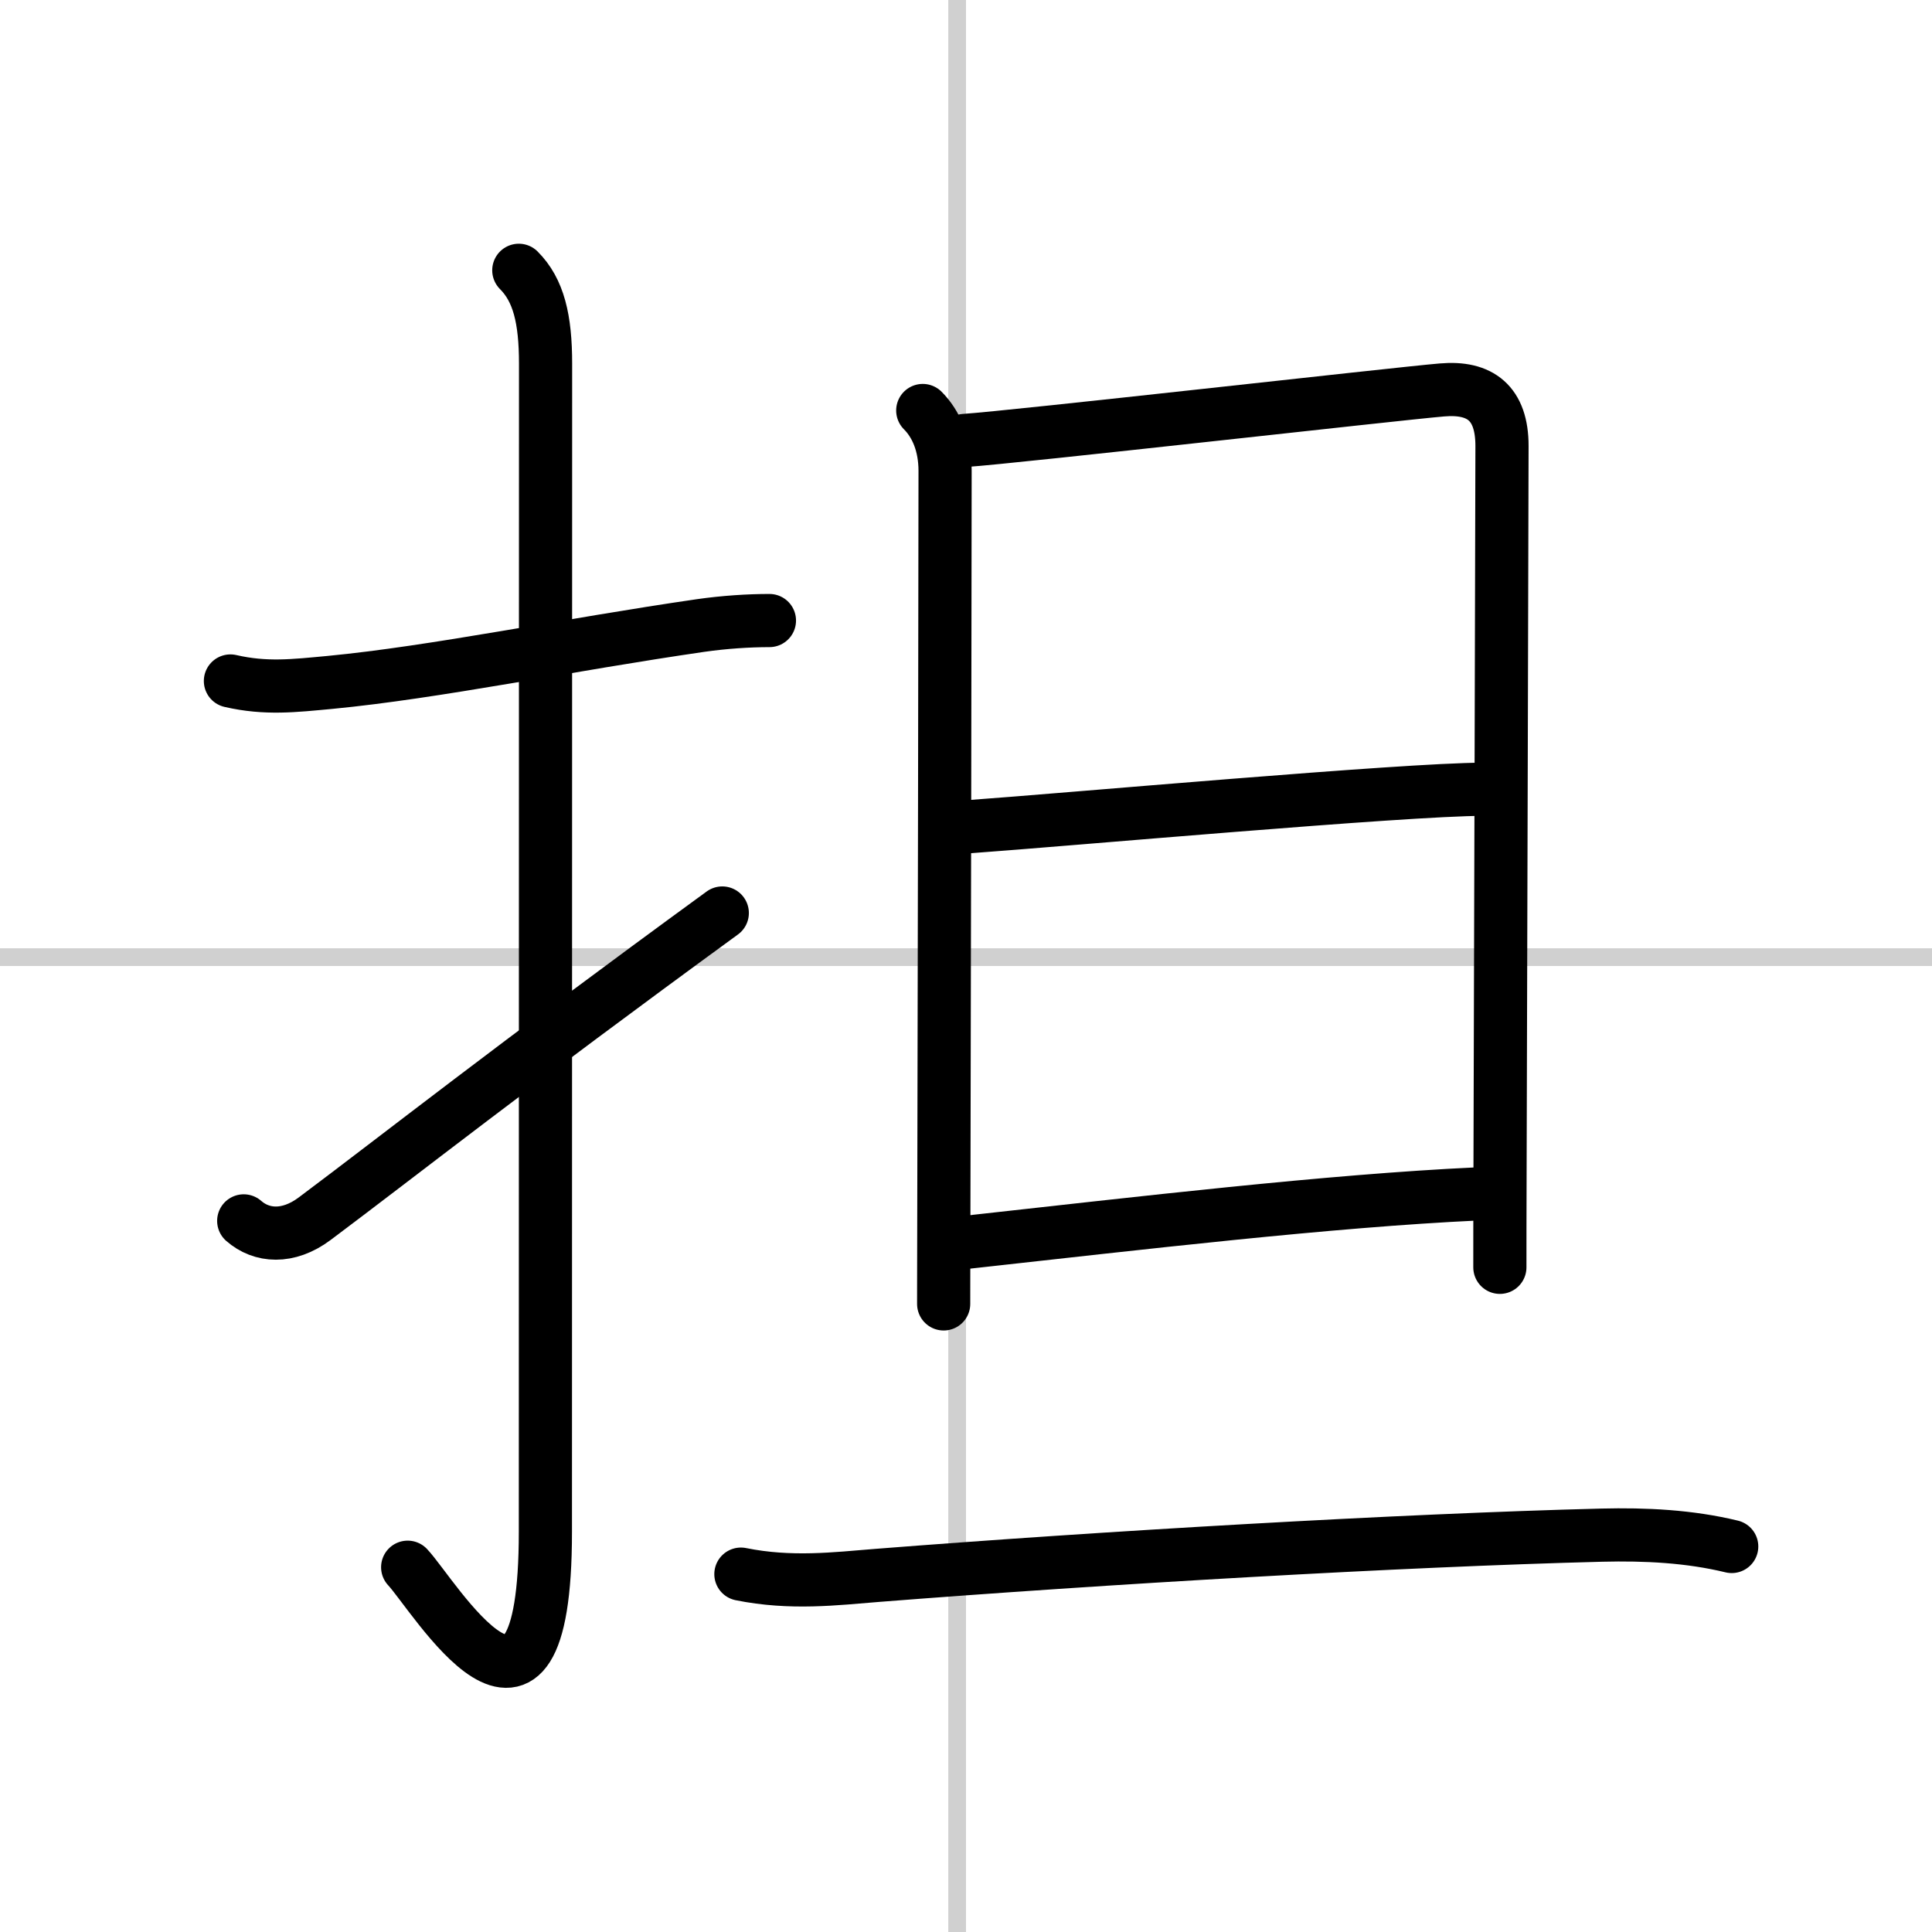 <svg width="400" height="400" viewBox="0 0 109 109" xmlns="http://www.w3.org/2000/svg"><rect x="0" y="0" width="109" height="109" fill="#808080" stroke="none"/><g fill="none" stroke="#000" stroke-linecap="round" stroke-linejoin="round" stroke-width="3"><rect width="100%" height="100%" fill="#fff" stroke="#fff"/><line x1="54" x2="54" y2="109" stroke="#d0d0d0" stroke-width="1"/><line x2="109" y1="54" y2="54" stroke="#d0d0d0" stroke-width="1"/><path d="m13 38.42c2 0.46 3.58 0.27 5.62 0.08 5.95-0.57 13.4-2.12 20.91-3.21 1.33-0.19 2.71-0.28 3.88-0.28"/><path d="m29.27 15.25c1.12 1.12 1.51 2.75 1.51 5.27 0 15.23-0.01 54.46-0.01 65.9 0 14.25-6.32 3.53-7.77 2"/><path d="m13.75 68.88c1 0.88 2.5 1 4-0.12 4.82-3.61 11-8.5 23-17.25"/><path d="m52.06 23.16c0.76 0.76 1.26 1.92 1.26 3.41 0 2.87-0.04 30-0.07 41.68-0.01 3.59-0.01 5.72-0.01 5.25"/><path d="m54.42 24.85c2.86-0.19 24.33-2.63 26.93-2.85 2.17-0.19 3.39 0.75 3.39 3.16 0 3.17-0.08 28.55-0.11 40.72-0.01 2.58-0.01 4.57-0.01 5.62"/><path d="m54.67 46.64c5.45-0.39 24.61-2.11 28.98-2.11"/><path d="m54.42 70.1c9.96-1.1 20.58-2.35 28.9-2.74"/><path d="m41.8 88.81c2.82 0.57 5.33 0.26 7.7 0.07 12.75-1 29.49-1.98 40.88-2.27 2.44-0.06 4.93 0.06 7.32 0.64"/></g></svg>
